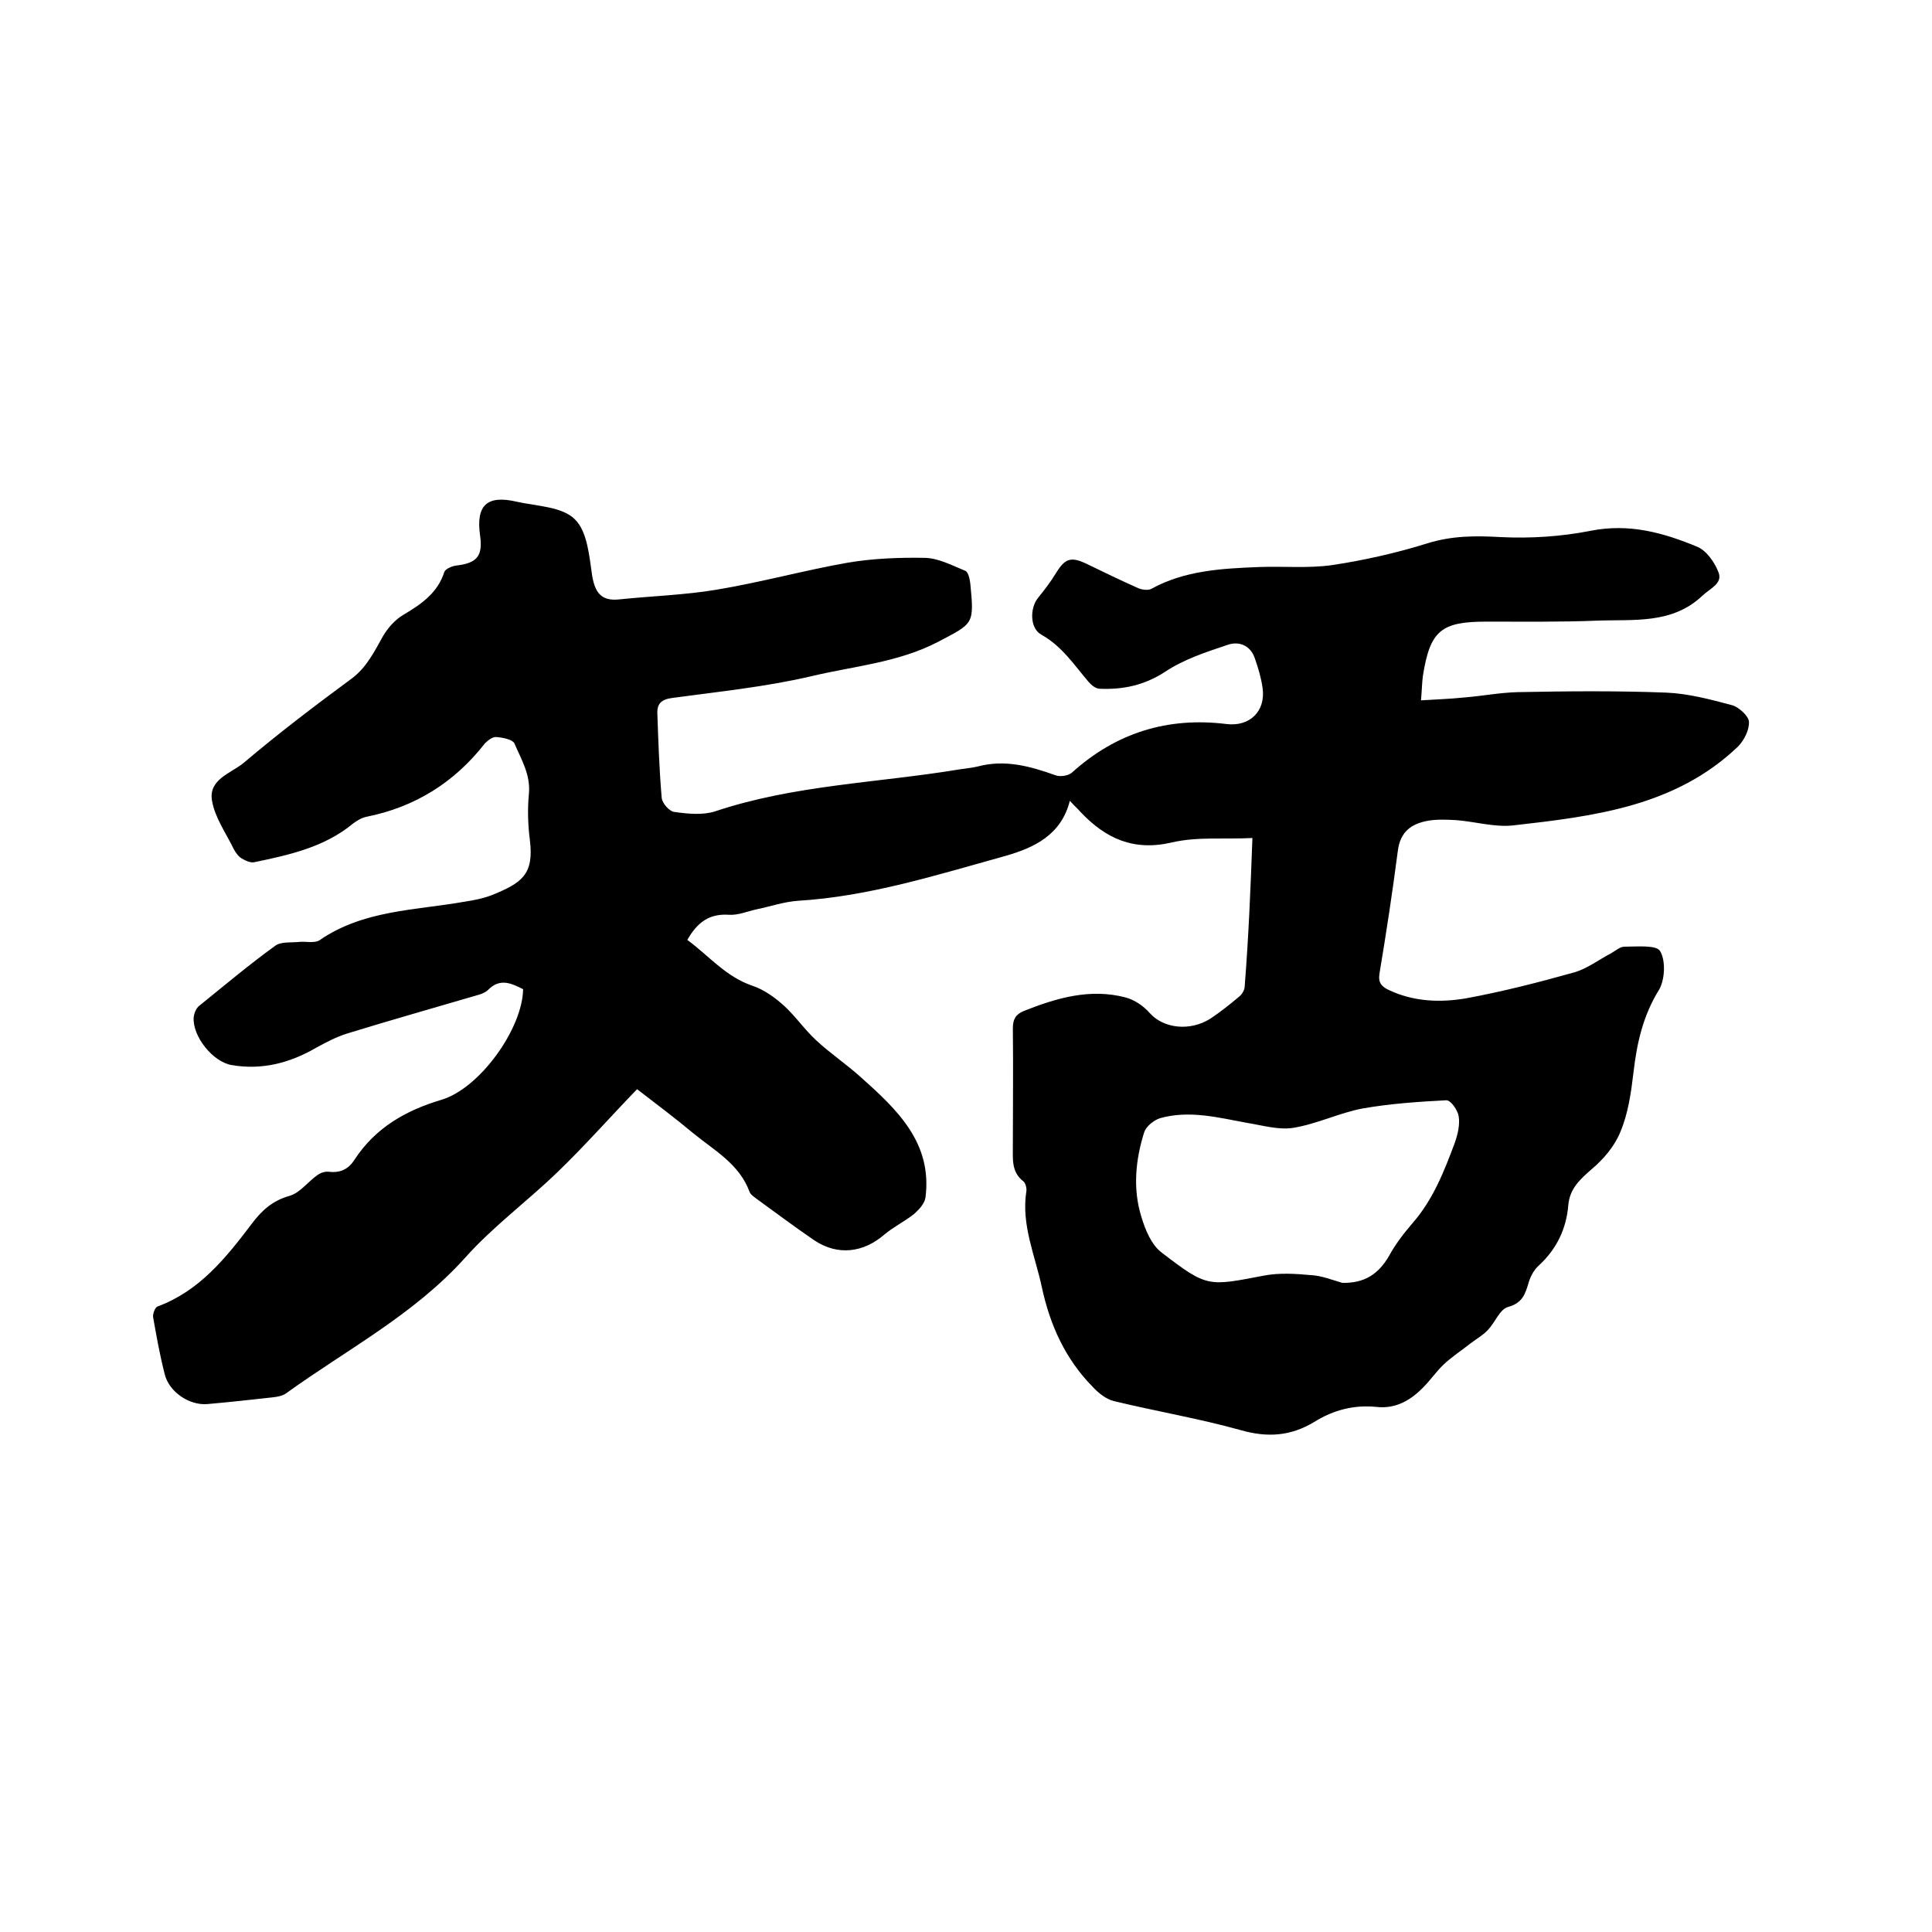 <svg enable-background="new 0 0 400 400" viewBox="0 0 400 400" xmlns="http://www.w3.org/2000/svg"><path d="m259.3 173.5c-5.9.3-11.4-.3-16.6.9-8 1.9-13.8-.8-19-6.3-.6-.7-1.3-1.3-2.2-2.3-1.8 7.1-7.4 9.7-13.3 11.4-14.1 3.9-28.2 8.4-43 9.3-2.9.2-5.8 1.2-8.7 1.8-1.8.4-3.7 1.2-5.5 1.1-4.1-.3-6.6 1.5-8.7 5.2 4.4 3.2 7.9 7.6 13.5 9.5 2.4.8 4.6 2.4 6.5 4.1 2.4 2.2 4.3 5 6.7 7.2 2.9 2.7 6.2 4.9 9.2 7.6 7.5 6.7 14.9 13.6 13.4 25-.2 1.2-1.3 2.4-2.3 3.3-2 1.6-4.3 2.7-6.2 4.3-4.4 3.8-9.7 4.4-14.5 1.2-4.1-2.8-8.1-5.8-12.1-8.7-.5-.4-1.1-.8-1.3-1.3-2.1-5.8-7.3-8.6-11.7-12.2-3.7-3.1-7.6-6-11.6-9.1-5.6 5.8-10.8 11.7-16.4 17.1-6.3 6.1-13.4 11.3-19.2 17.8-10.6 11.8-24.5 19-37.1 28.1-.7.5-1.8.7-2.7.8-4.5.5-9 1-13.6 1.4-3.7.3-7.9-2.5-8.8-6.2-1-3.9-1.7-7.8-2.4-11.8-.1-.7.4-2 .9-2.2 8.7-3.2 14.2-10.1 19.5-17.1 2.1-2.8 4.3-4.8 7.8-5.8 2.2-.6 3.8-2.9 5.8-4.3.7-.5 1.6-.8 2.4-.7 2.4.3 4.1-.6 5.3-2.5 4.3-6.6 10.6-10.2 18-12.4 8-2.4 16.8-14.8 16.9-22.9-2.4-1.2-4.8-2.4-7.3.2-.4.4-1.1.7-1.7.9-9.2 2.7-18.4 5.3-27.5 8.1-2.2.7-4.3 1.8-6.3 2.9-5.5 3.2-11.3 4.7-17.6 3.6-3.9-.7-8.1-6-7.8-9.9.1-.8.5-1.9 1.2-2.4 5.2-4.2 10.3-8.5 15.7-12.4 1.2-.9 3.4-.6 5.1-.8 1.3-.1 3 .3 4-.3 9.1-6.3 19.8-6.2 30-8 2-.3 4-.7 5.8-1.4 6.1-2.5 8.7-4.2 7.8-11.4-.4-3.1-.5-6.4-.2-9.5.4-4-1.6-7.2-3-10.5-.4-.8-2.4-1.2-3.7-1.3-.8-.1-1.8.7-2.4 1.3-6.3 8.1-14.5 13.2-24.5 15.2-1 .2-2 .8-2.8 1.4-5.9 4.9-13.2 6.5-20.4 8-.8.2-1.9-.3-2.7-.8-.7-.4-1.2-1.2-1.6-1.9-1.6-3.3-3.9-6.5-4.5-10-.8-4.5 4-5.7 6.6-7.9 7.2-6.1 14.7-11.8 22.3-17.4 3.1-2.3 4.7-5.6 6.5-8.8 1-1.7 2.5-3.4 4.2-4.4 3.7-2.2 7.1-4.5 8.5-8.9.2-.6 1.6-1.2 2.4-1.3 4.3-.5 5.6-1.9 5-6.2-.9-6.3 1.4-8.5 7.7-7 4.1.9 9.3 1 11.9 3.6 2.6 2.5 3 7.6 3.6 11.7.6 3.5 1.9 5.3 5.6 4.9 6.7-.7 13.5-.9 20.1-2 9.1-1.5 18.1-4 27.2-5.6 5.3-.9 10.8-1.1 16.1-1 2.8.1 5.6 1.6 8.3 2.7.6.3.9 1.8 1 2.7.8 8.4.7 8.1-6.7 12-8.3 4.3-17.4 5-26.2 7.1-9.4 2.2-19.2 3.2-28.8 4.5-2.3.3-3.2 1.2-3.1 3.3.2 5.8.4 11.6.9 17.4.1 1.1 1.6 2.8 2.6 2.9 2.8.4 5.8.7 8.4-.1 16.4-5.5 33.7-5.9 50.6-8.7 1.3-.2 2.5-.3 3.8-.6 5.6-1.5 10.8-.1 16.1 1.8 1 .4 2.8.1 3.5-.6 9.1-8.2 19.8-11.5 31.9-10 4.8.6 8.2-2.6 7.5-7.5-.3-2.1-.9-4.1-1.6-6.1-.9-2.7-3.3-3.6-5.6-2.8-4.5 1.5-9.1 3-13 5.6-4.3 2.8-8.7 3.7-13.5 3.5-.8 0-1.7-.7-2.3-1.4-3-3.5-5.5-7.4-9.8-9.8-2.4-1.3-2.4-5.5-.7-7.6 1.3-1.6 2.6-3.3 3.7-5.1 1.9-3.1 3.1-3.5 6.3-2 3.5 1.7 7 3.4 10.6 5 .8.4 2.2.6 2.9.2 6.9-3.8 14.6-4.2 22.2-4.5 5.1-.2 10.2.3 15.2-.4 6.6-1 13.3-2.5 19.7-4.5 5.1-1.6 10-1.6 15.2-1.3 6.2.3 12.5-.1 18.6-1.3 8-1.6 15.1.4 22.1 3.3 1.9.8 3.6 3.2 4.4 5.3.9 2.3-1.7 3.3-3.3 4.8-6.3 6-14.3 4.9-21.9 5.2s-15.2.2-22.8.2c-9.4 0-11.7 1.8-13.2 11.2-.2 1.4-.2 2.9-.4 5.1 3.2-.2 6.1-.3 9-.6 3.7-.3 7.3-1 11-1.1 10.3-.2 20.5-.3 30.8.1 4.6.2 9.1 1.4 13.6 2.6 1.4.4 3.4 2.2 3.5 3.4.1 1.7-1 3.9-2.3 5.2-13 12.4-29.8 14.4-46.6 16.3-3.8.4-7.8-.8-11.7-1.1-1.9-.1-3.8-.2-5.7.1-3.5.6-5.9 2.2-6.4 6.3-1.1 8.5-2.4 17-3.8 25.4-.3 1.9.5 2.7 2 3.4 5.1 2.4 10.6 2.6 15.9 1.7 7.6-1.4 15-3.3 22.5-5.4 2.7-.8 5-2.6 7.5-3.9.9-.5 1.9-1.4 2.8-1.4 2.6 0 6.6-.4 7.4.9 1.2 2 1 5.9-.2 8-3.3 5.3-4.6 11-5.3 17.1-.5 4.2-1.1 8.5-2.7 12.3-1.2 3-3.5 5.7-6 7.8-2.4 2.1-4.5 4-4.8 7.4-.4 4.9-2.4 9.1-6.1 12.5-1 .9-1.7 2.2-2.1 3.5-.7 2.4-1.3 4.3-4.3 5.1-1.7.5-2.6 3.1-4.1 4.7-1 1.1-2.4 1.9-3.6 2.8-1.9 1.5-3.9 2.8-5.6 4.4-1.5 1.4-2.7 3.2-4.2 4.7-2.6 2.7-5.7 4.5-9.6 4.1-4.7-.5-9 .6-13 3.1-4.8 2.9-9.6 3.3-15.2 1.7-8.6-2.4-17.5-3.9-26.2-6-1.7-.4-3.3-1.7-4.5-3-5.6-5.7-8.8-12.7-10.5-20.6-1.4-6.6-4.3-12.9-3.2-19.9.1-.6-.2-1.7-.6-2-2.5-1.9-2.2-4.6-2.2-7.2 0-8.2.1-16.3 0-24.5 0-1.9.6-2.9 2.3-3.6 6.8-2.7 13.7-4.7 21-2.8 1.9.5 3.8 1.8 5.1 3.3 2.8 3.1 8.2 3.8 12.5 1.1 2.1-1.4 4.1-3 6-4.6.6-.5 1.1-1.4 1.1-2.1.8-10.1 1.2-19.8 1.6-30.7zm18.6 92.1c4.6.1 7.5-1.8 9.7-5.6 1.3-2.4 3-4.6 4.8-6.7 4.3-4.9 6.6-10.8 8.8-16.7.6-1.7 1.1-3.8.8-5.5-.2-1.3-1.7-3.4-2.6-3.3-5.8.3-11.6.7-17.3 1.7-4.8.9-9.4 3.2-14.3 4-3 .5-6.4-.5-9.5-1-6-1.1-12-2.7-18.1-1-1.3.4-2.9 1.7-3.3 2.9-1.8 5.7-2.4 11.7-.6 17.5.8 2.7 2.1 5.9 4.3 7.5 9.4 7.2 9.5 6.9 21.1 4.7 3.1-.6 6.5-.4 9.7-.1 2.2.1 4.4 1 6.5 1.6z"/></svg>
